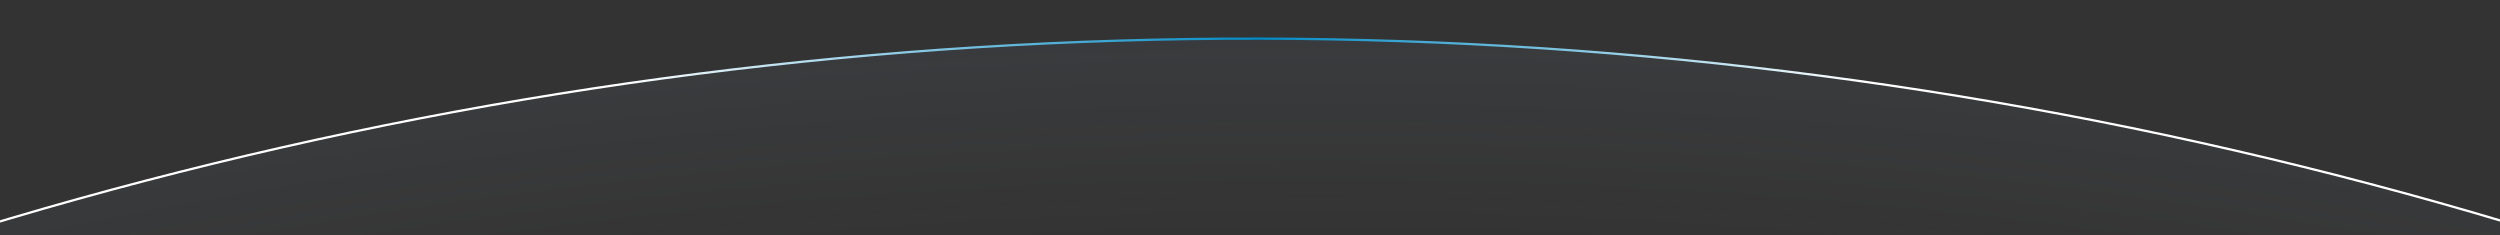 <svg width="2201" height="207" viewBox="0 0 2201 207" fill="none" xmlns="http://www.w3.org/2000/svg">
<rect x="0" y="0" width="2201" height="207" fill="#333333" stroke="none"/>
<g clip-path="url(#clip0_3201_56778)">
<mask id="mask0_3201_56778" style="mask-type:alpha" maskUnits="userSpaceOnUse" x="0" y="-441" width="2204" height="949">
<rect y="-441" width="2204" height="949" fill="#D9D9D9"/>
</mask>
<g mask="url(#mask0_3201_56778)">
<path d="M4269.94 1693.88C3892.15 1148.17 3379.8 709.299 2782.53 419.808C2185.27 130.318 1523.35 0.022 860.93 41.549C198.508 83.076 -441.954 295.017 -998.387 656.832C-1554.82 1018.65 -2008.35 1518.07 -2315.03 2106.69L1102 3887L4269.94 1693.88Z" fill="url(#paint0_radial_3201_56778)" stroke="url(#paint1_linear_3201_56778)" stroke-width="2"/>
</g>
</g>
<defs>
<radialGradient id="paint0_radial_3201_56778" cx="0" cy="0" r="1" gradientUnits="userSpaceOnUse" gradientTransform="translate(1062.5 1195.5) rotate(88.291) scale(1324.59 3069.55)">
<stop offset="0.745" stop-color="white" stop-opacity="0"/>
<stop offset="1" stop-color="#3D93F7" stop-opacity="0.1"/>
</radialGradient>
<linearGradient id="paint1_linear_3201_56778" x1="2500.68" y1="229.128" x2="-253.515" y2="229.128" gradientUnits="userSpaceOnUse">
<stop offset="0.312" stop-color="white"/>
<stop offset="0.505" stop-color="#008AC4"/>
<stop offset="0.71" stop-color="white"/>
</linearGradient>
<clipPath id="clip0_3201_56778">
<rect width="2201" height="207" fill="white"/>
</clipPath>
</defs>
</svg>
